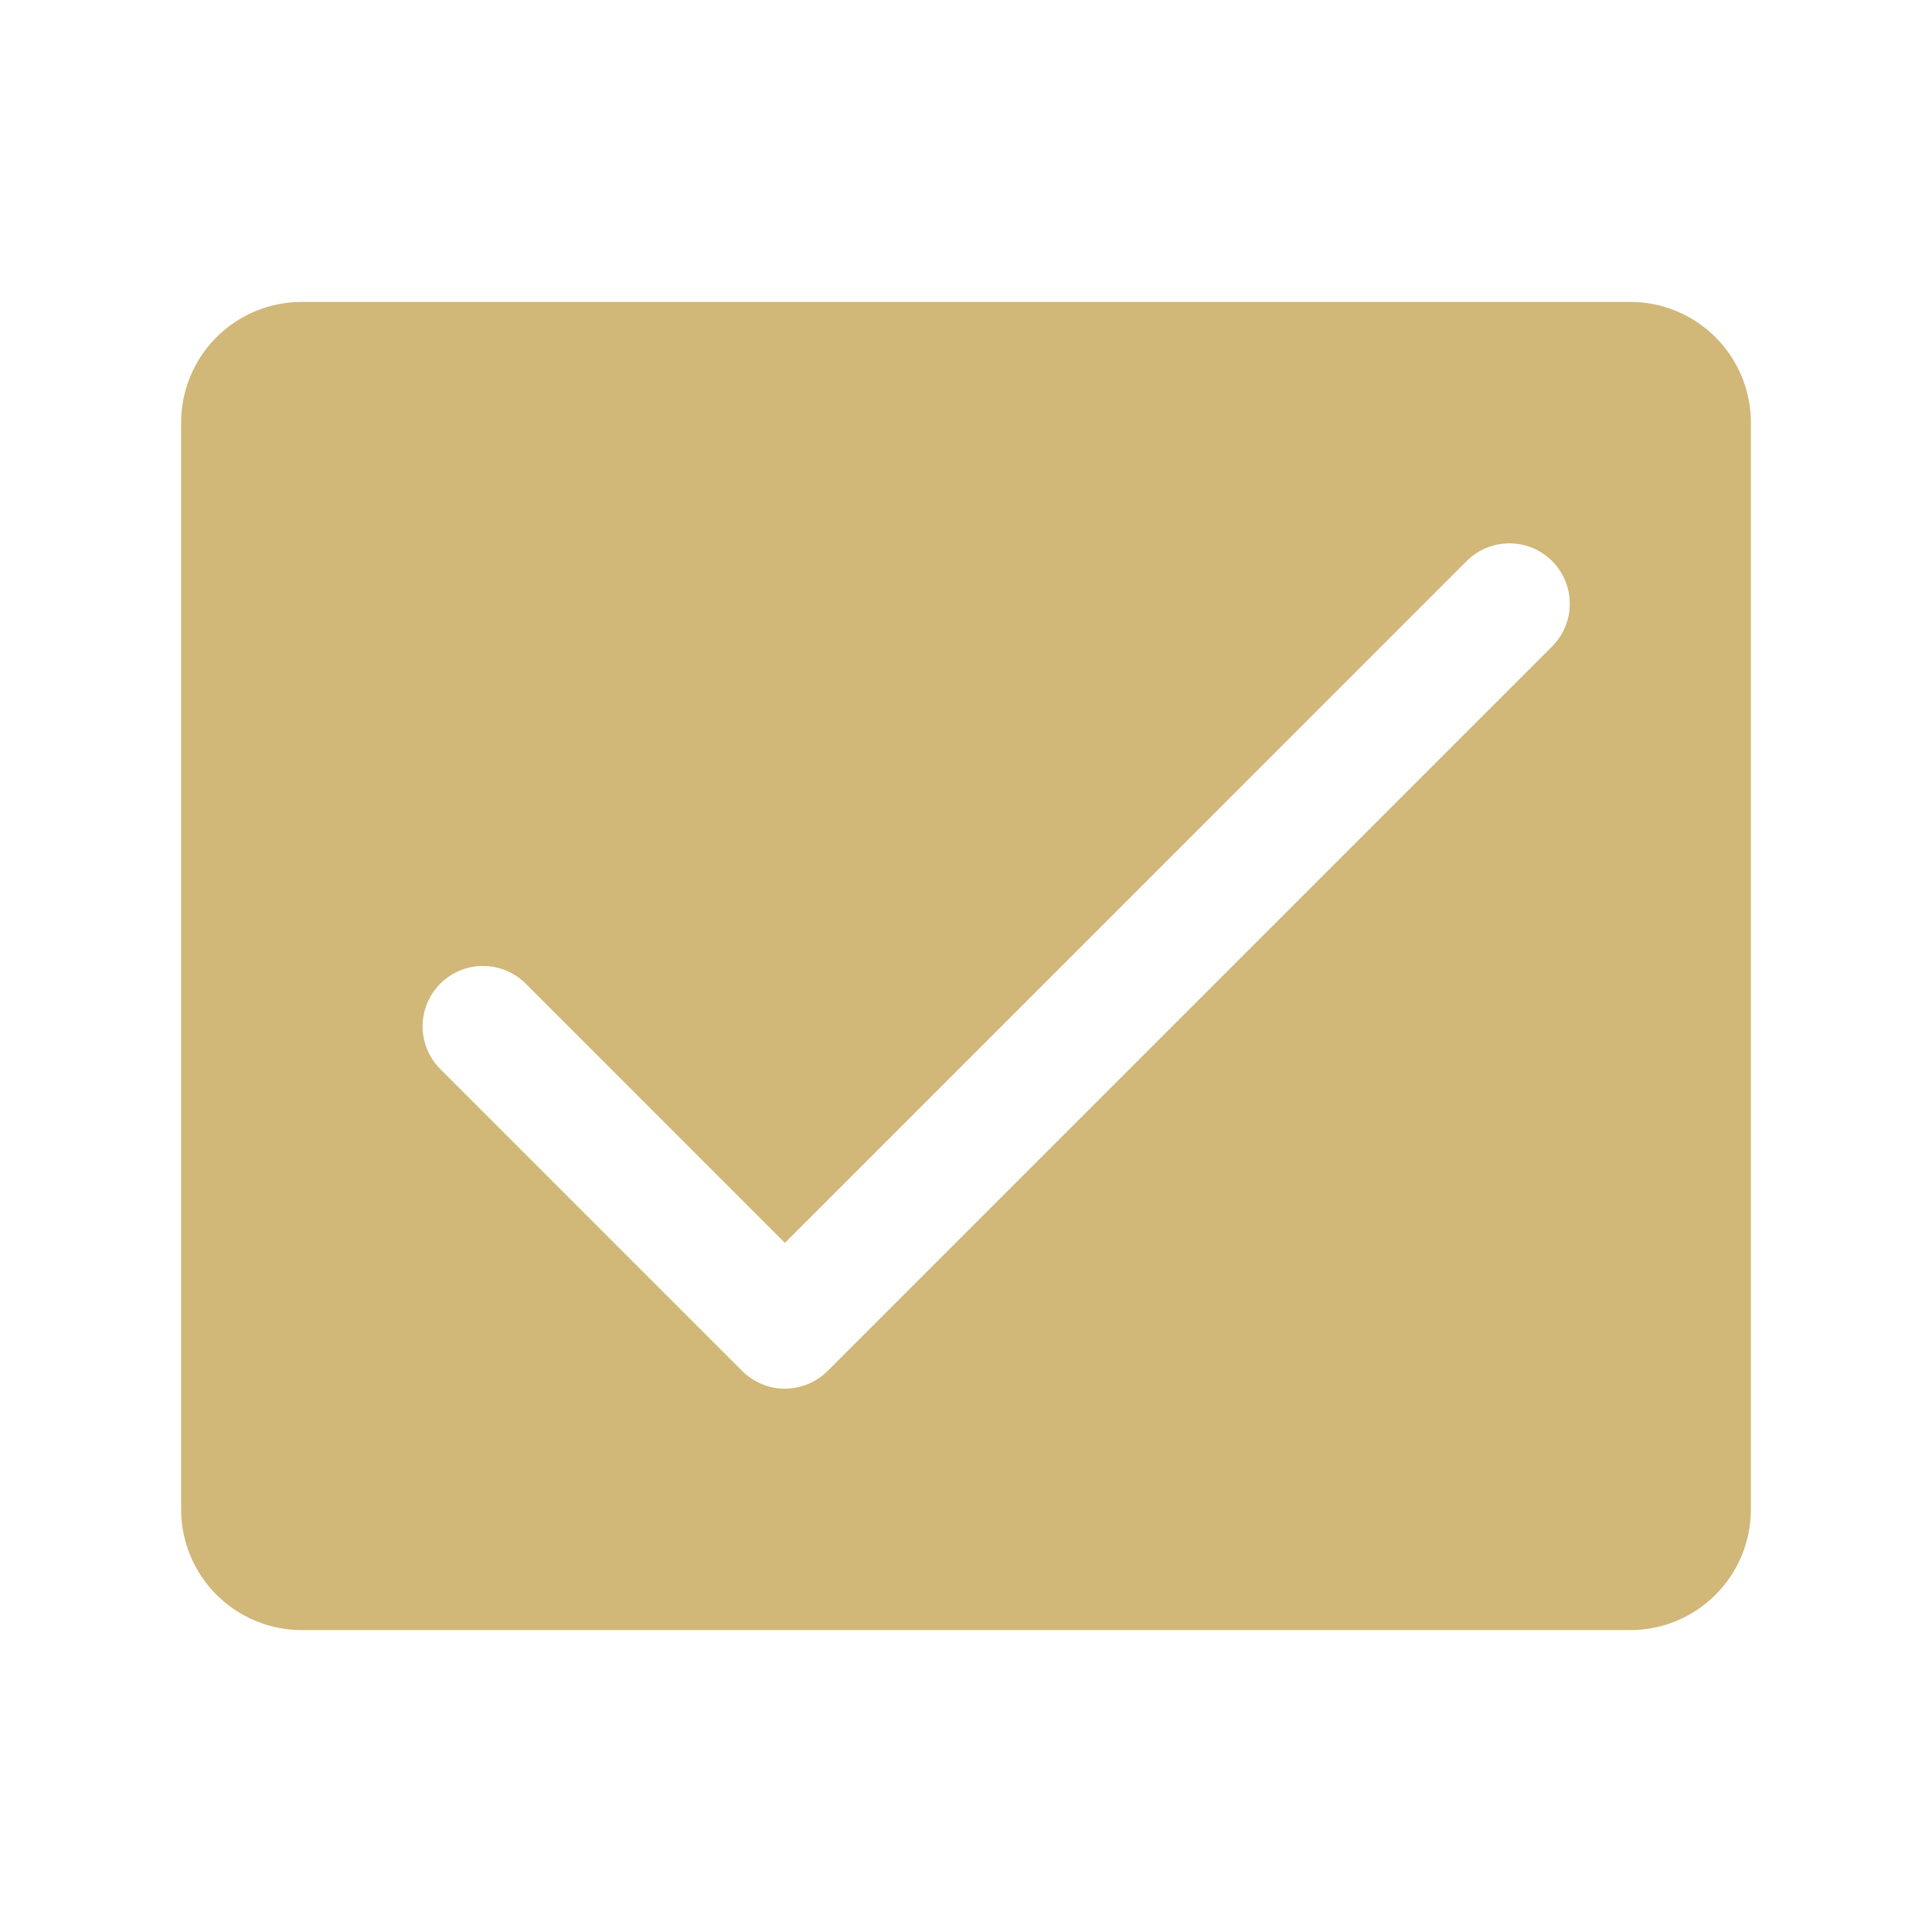 <?xml version="1.0" encoding="UTF-8"?> <svg xmlns="http://www.w3.org/2000/svg" width="94" height="94" viewBox="0 0 94 94" fill="none"><path d="M79.312 14.688H14.688C13.129 14.688 11.635 15.306 10.533 16.408C9.431 17.51 8.812 19.004 8.812 20.562V73.438C8.812 74.996 9.431 76.49 10.533 77.592C11.635 78.694 13.129 79.312 14.688 79.312H79.312C80.871 79.312 82.365 78.694 83.467 77.592C84.569 76.49 85.188 74.996 85.188 73.438V20.562C85.188 19.004 84.569 17.51 83.467 16.408C82.365 15.306 80.871 14.688 79.312 14.688ZM75.516 31.453L40.266 66.703C39.993 66.976 39.669 67.193 39.312 67.341C38.956 67.489 38.574 67.565 38.188 67.565C37.801 67.565 37.419 67.489 37.063 67.341C36.706 67.193 36.382 66.976 36.109 66.703L21.422 52.016C20.87 51.465 20.561 50.717 20.561 49.938C20.561 49.158 20.87 48.41 21.422 47.859C21.973 47.308 22.721 46.998 23.5 46.998C24.279 46.998 25.027 47.308 25.578 47.859L38.188 60.472L71.359 27.297C71.91 26.745 72.658 26.436 73.438 26.436C74.217 26.436 74.965 26.745 75.516 27.297C76.067 27.848 76.377 28.596 76.377 29.375C76.377 30.154 76.067 30.902 75.516 31.453Z" fill="#D1B778"></path></svg> 